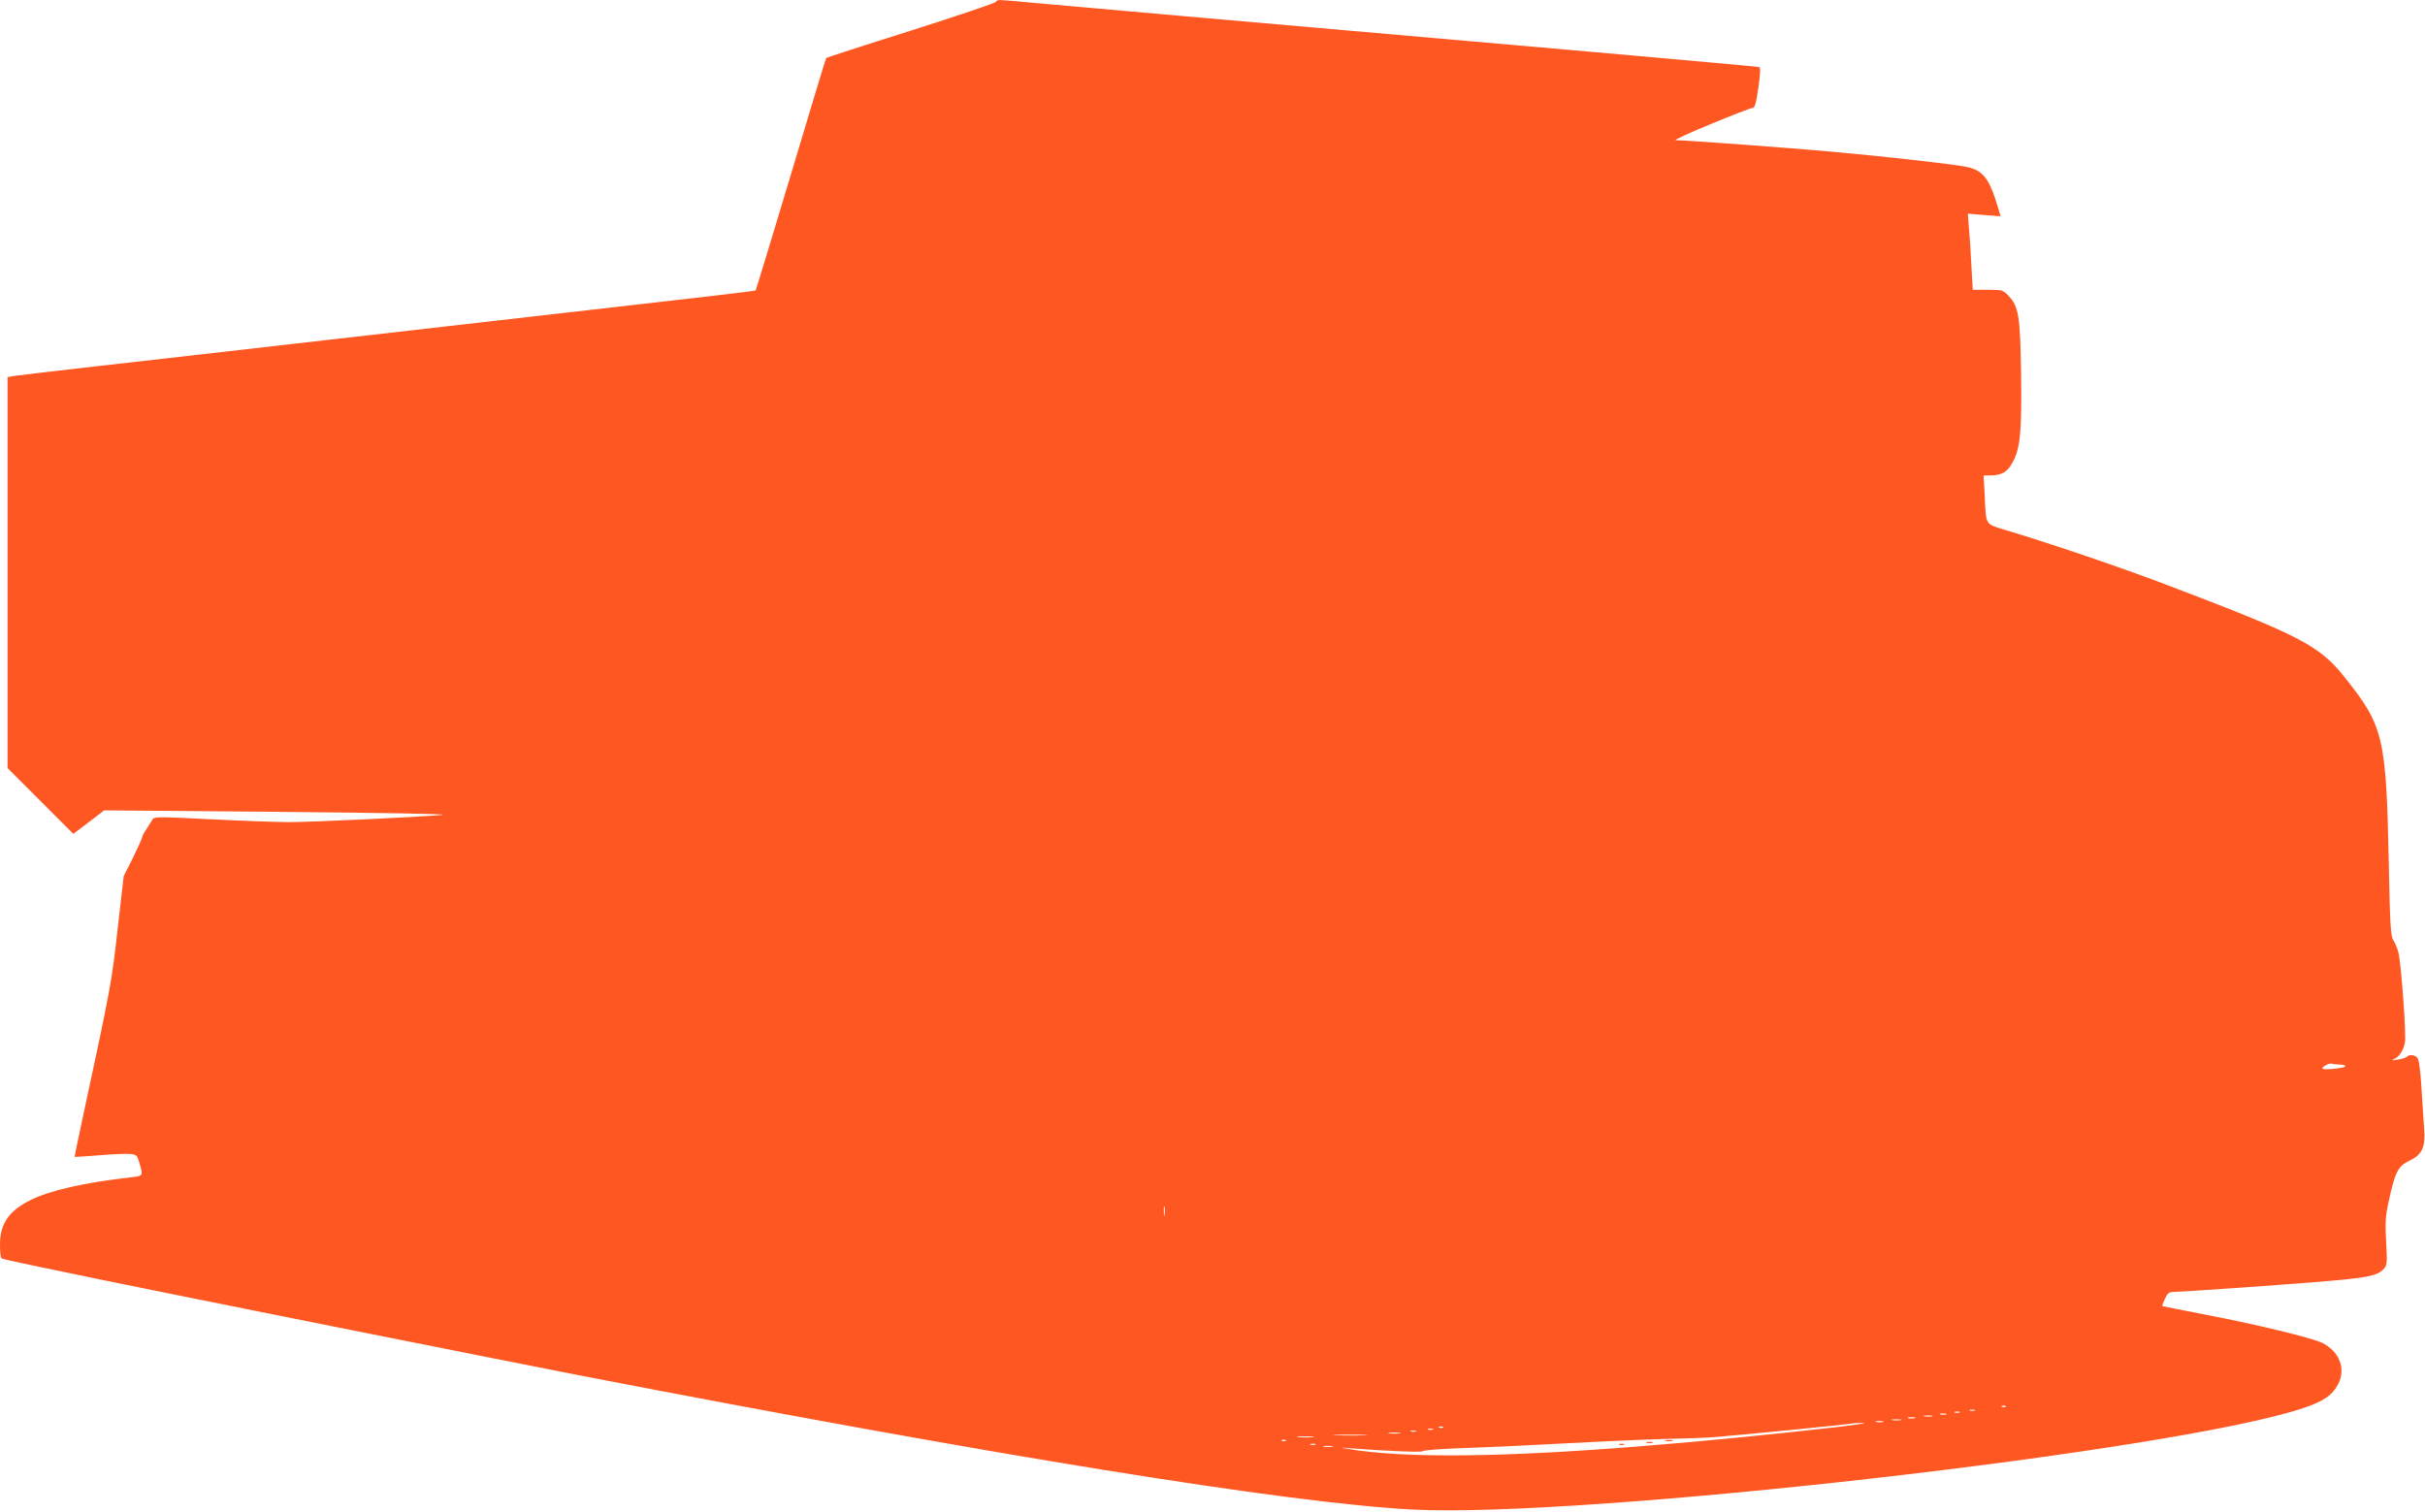 <?xml version="1.0" standalone="no"?>
<!DOCTYPE svg PUBLIC "-//W3C//DTD SVG 20010904//EN"
 "http://www.w3.org/TR/2001/REC-SVG-20010904/DTD/svg10.dtd">
<svg version="1.0" xmlns="http://www.w3.org/2000/svg"
 width="1280pt" height="798pt" viewBox="0 0 1280 798"
 preserveAspectRatio="xMidYMid meet">
<g transform="translate(0,798) scale(0.1,-0.1)"
fill="#ff5722" stroke="none">
<path d="M5258 7971 c-1 -6 -203 -74 -448 -152 -245 -77 -447 -143 -449 -145
-2 -2 -86 -278 -186 -614 -101 -337 -185 -613 -187 -614 -2 -2 -327 -40 -723
-85 -396 -45 -1089 -124 -1540 -176 -451 -52 -1000 -114 -1220 -139 -220 -25
-415 -48 -432 -51 l-33 -6 0 -1032 0 -1032 174 -174 173 -173 82 62 81 62 933
-8 c537 -5 898 -11 852 -16 -137 -12 -684 -38 -810 -38 -66 0 -253 7 -415 15
-272 14 -296 14 -305 -1 -5 -9 -20 -32 -32 -51 -13 -18 -23 -38 -23 -44 0 -5
-22 -53 -48 -107 l-49 -97 -32 -279 c-31 -280 -37 -311 -181 -981 -26 -121
-47 -221 -46 -222 1 -1 59 2 129 8 70 6 144 9 164 7 33 -3 37 -6 49 -48 20
-67 20 -68 -43 -75 -243 -27 -433 -70 -533 -121 -113 -56 -160 -125 -160 -232
0 -39 3 -73 8 -75 4 -3 75 -19 157 -36 83 -17 258 -54 390 -81 322 -67 2099
-422 2500 -500 2187 -423 3739 -674 4396 -709 899 -48 4037 309 4708 536 107
36 153 68 183 127 41 81 7 170 -83 216 -50 26 -352 99 -619 150 -124 24 -226
44 -227 45 -1 0 5 18 14 38 15 31 22 37 49 37 41 0 556 36 788 55 225 19 282
30 313 61 24 24 24 27 18 147 -6 105 -4 136 15 222 32 147 48 179 107 207 69
33 86 70 78 173 -3 44 -9 142 -14 217 -5 84 -13 144 -21 153 -14 17 -41 20
-56 6 -5 -5 -27 -12 -49 -15 -31 -5 -35 -4 -18 3 27 12 49 46 57 87 8 38 -20
425 -35 478 -6 22 -18 51 -27 64 -13 20 -17 83 -23 401 -14 673 -27 728 -235
988 -133 166 -231 217 -944 488 -235 89 -589 210 -838 285 -117 36 -108 22
-116 183 l-6 107 34 0 c61 0 92 18 119 69 41 74 49 161 45 469 -5 306 -12 353
-67 411 -28 30 -33 31 -109 31 l-79 0 -7 123 c-3 67 -9 157 -13 201 l-6 78 86
-7 87 -7 -16 53 c-43 146 -78 191 -164 208 -73 15 -439 56 -720 81 -200 18
-763 60 -815 60 -11 0 72 39 185 85 113 47 212 85 220 85 13 0 19 23 31 106
11 74 12 107 5 110 -6 2 -398 37 -871 79 -2033 178 -2810 246 -2961 260 -191
18 -191 18 -196 6z m7093 -5611 c16 0 29 -4 29 -9 0 -9 -110 -21 -120 -13 -10
7 35 32 48 27 8 -3 27 -5 43 -5z m-6204 -792 c-2 -13 -4 -5 -4 17 -1 22 1 32
4 23 2 -10 2 -28 0 -40z m4440 -1014 c-3 -3 -12 -4 -19 -1 -8 3 -5 6 6 6 11 1
17 -2 13 -5z m-164 -21 c-7 -2 -19 -2 -25 0 -7 3 -2 5 12 5 14 0 19 -2 13 -5z
m-80 -10 c-7 -2 -19 -2 -25 0 -7 3 -2 5 12 5 14 0 19 -2 13 -5z m-70 -10 c-7
-2 -21 -2 -30 0 -10 3 -4 5 12 5 17 0 24 -2 18 -5z m-75 -10 c-10 -2 -28 -2
-40 0 -13 2 -5 4 17 4 22 1 32 -1 23 -4z m-90 -10 c-10 -2 -26 -2 -35 0 -10 3
-2 5 17 5 19 0 27 -2 18 -5z m-75 -10 c-13 -2 -33 -2 -45 0 -13 2 -3 4 22 4
25 0 35 -2 23 -4z m-95 -10 c-10 -2 -26 -2 -35 0 -10 3 -2 5 17 5 19 0 27 -2
18 -5z m-253 -28 c-344 -39 -684 -73 -1025 -100 -737 -59 -1249 -64 -1545 -14
-46 7 -45 8 15 3 201 -15 375 -22 380 -15 3 5 84 11 180 15 172 6 345 14 785
37 121 6 283 12 360 14 77 1 178 5 225 9 165 14 705 67 715 71 6 2 33 3 60 3
28 0 -40 -10 -150 -23z m-2068 -1 c-3 -3 -12 -4 -19 -1 -8 3 -5 6 6 6 11 1 17
-2 13 -5z m-54 -11 c-7 -2 -19 -2 -25 0 -7 3 -2 5 12 5 14 0 19 -2 13 -5z
m-90 -10 c-7 -2 -19 -2 -25 0 -7 3 -2 5 12 5 14 0 19 -2 13 -5z m-85 -10 c-16
-2 -40 -2 -55 0 -16 2 -3 4 27 4 30 0 43 -2 28 -4z m-185 -10 c-40 -2 -107 -2
-150 0 -43 1 -10 3 72 3 83 0 118 -2 78 -3z m-275 -10 c-21 -2 -55 -2 -75 0
-21 2 -4 4 37 4 41 0 58 -2 38 -4z m-141 -19 c-3 -3 -12 -4 -19 -1 -8 3 -5 6
6 6 11 1 17 -2 13 -5z m156 -21 c-7 -2 -19 -2 -25 0 -7 3 -2 5 12 5 14 0 19
-2 13 -5z m90 -10 c-13 -2 -33 -2 -45 0 -13 2 -3 4 22 4 25 0 35 -2 23 -4z"/>
<path d="M8793 373 c9 -2 25 -2 35 0 9 3 1 5 -18 5 -19 0 -27 -2 -17 -5z"/>
<path d="M8693 363 c9 -2 23 -2 30 0 6 3 -1 5 -18 5 -16 0 -22 -2 -12 -5z"/>
<path d="M8548 353 c6 -2 18 -2 25 0 6 3 1 5 -13 5 -14 0 -19 -2 -12 -5z"/>
</g>
</svg>
